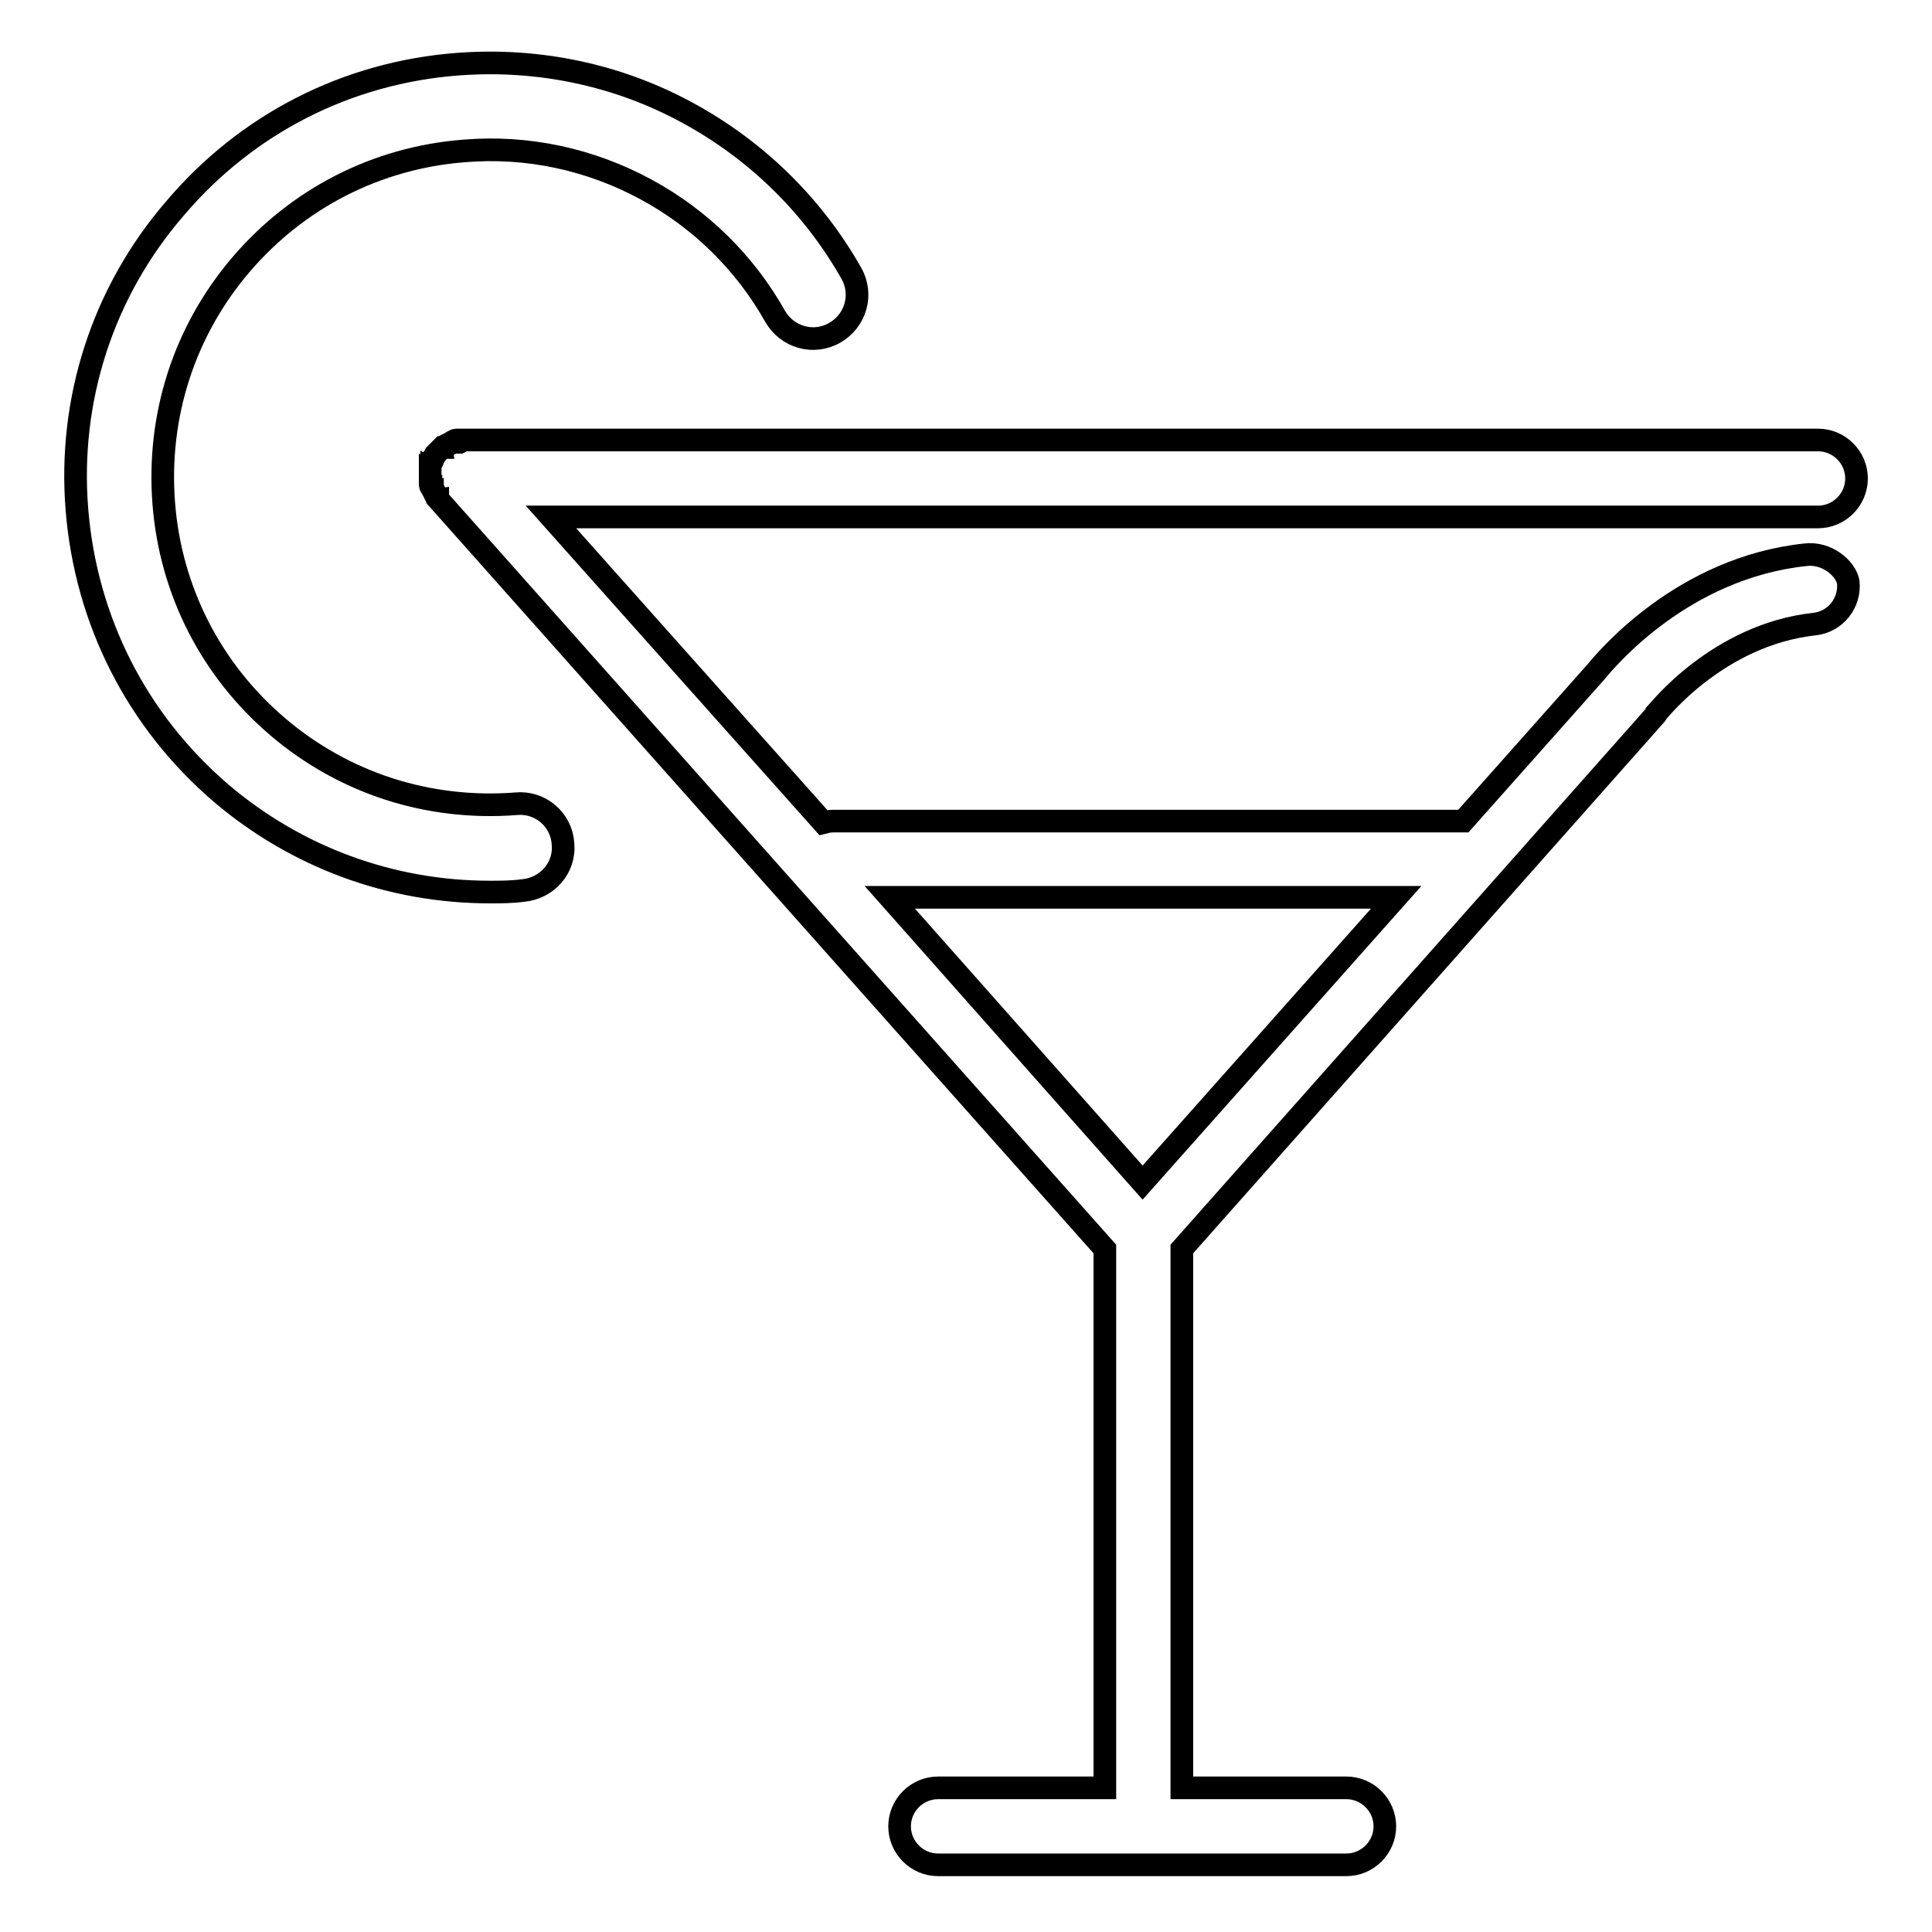 <?xml version="1.0" encoding="utf-8"?>
<!-- Svg Vector Icons : http://www.onlinewebfonts.com/icon -->
<!DOCTYPE svg PUBLIC "-//W3C//DTD SVG 1.1//EN" "http://www.w3.org/Graphics/SVG/1.1/DTD/svg11.dtd">
<svg version="1.1" xmlns="http://www.w3.org/2000/svg" xmlns:xlink="http://www.w3.org/1999/xlink" x="0px" y="0px" viewBox="0 0 256 256" enable-background="new 0 0 256 256" xml:space="preserve">
<g><g><path stroke-width="3" fill-opacity="0" stroke="#000000"  d="M239.3,73.5C223,75.2,212.9,87.3,211.5,89l-17.6,19.8h-83.5c-0.5,0-0.9,0.1-1.3,0.2L73,68.5h167.9c2.8,0,5.1-2.3,5.1-5.1s-2.3-5.1-5.1-5.1H61.8c0,0,0,0-0.1,0c-0.1,0-0.2,0-0.3,0c-0.1,0-0.2,0-0.2,0c-0.1,0-0.2,0-0.3,0c-0.1,0-0.2,0-0.2,0c-0.1,0-0.2,0-0.2,0c-0.1,0-0.2,0-0.2,0.1c-0.1,0-0.2,0-0.2,0.1c-0.1,0-0.2,0-0.2,0.1c-0.1,0-0.2,0.1-0.2,0.1c-0.1,0-0.2,0.1-0.2,0.1c-0.1,0-0.1,0.1-0.2,0.1c-0.1,0-0.2,0.1-0.2,0.1c0,0-0.1,0.1-0.2,0.1c-0.1,0-0.2,0.1-0.2,0.2c0,0,0,0-0.1,0c0,0,0,0-0.1,0.1c0,0-0.1,0.1-0.2,0.2c0,0-0.1,0.1-0.2,0.2c0,0-0.1,0.1-0.2,0.2c0,0.1-0.1,0.1-0.2,0.2c0,0-0.1,0.1-0.1,0.2c0,0.1-0.1,0.2-0.1,0.2c0,0.1-0.1,0.1-0.1,0.2c0,0.1-0.1,0.2-0.1,0.2c0,0.1,0,0.2-0.1,0.2c0,0.1,0,0.1-0.1,0.2c0,0.1,0,0.2-0.1,0.2c0,0.1,0,0.2,0,0.2c0,0.1,0,0.2,0,0.3c0,0.1,0,0.2,0,0.2s0,0.2,0,0.2s0,0.2,0,0.3c0,0,0,0.1,0,0.1c0,0,0,0,0,0.1c0,0.1,0,0.2,0,0.3c0,0.1,0,0.2,0,0.2c0,0.1,0,0.2,0,0.3c0,0.1,0,0.2,0,0.2c0,0.1,0,0.2,0,0.2c0,0.1,0,0.2,0.1,0.2c0,0.1,0,0.2,0.1,0.2s0,0.2,0.1,0.2c0,0.1,0.1,0.2,0.1,0.2c0,0.1,0.1,0.2,0.1,0.2c0,0.1,0.1,0.1,0.1,0.2c0,0.1,0.1,0.2,0.1,0.2c0,0,0.1,0.1,0.1,0.2c0,0.1,0.1,0.2,0.2,0.2c0,0,0,0,0,0.1l88.4,99.4v71.4h-22.1c-2.8,0-5.1,2.3-5.1,5.1c0,2.8,2.3,5.1,5.1,5.1h54.1c2.8,0,5.1-2.3,5.1-5.1c0-2.8-2.3-5.1-5.1-5.1h-21.8v-71.4l62.7-70.7c0.1-0.1,0.2-0.2,0.2-0.3c0.1-0.1,8.1-10.4,20.9-11.8c2.8-0.3,4.8-2.8,4.5-5.6C244.5,75.2,242,73.2,239.3,73.5z M151.4,156.7l-33.5-37.8h67.1L151.4,156.7z"/><path stroke-width="3" fill-opacity="0" stroke="#000000"  d="M68.4,106.5c-11.6,0.9-22.8-2.7-31.6-10.2c-8.8-7.5-14.2-18-15.1-29.6c-0.9-11.6,2.7-22.8,10.2-31.6c7.5-8.8,18-14.2,29.6-15.1c8.4-0.7,16.7,1.1,24.1,5.1c7.2,3.9,13.1,9.7,17.1,16.8c1.6,2.8,5.1,3.8,7.9,2.2c2.8-1.6,3.8-5.1,2.2-7.9c-5.1-9-12.6-16.3-21.6-21.2c-9.3-5.1-19.9-7.3-30.5-6.5C46,9.6,32.7,16.4,23.2,27.6C13.6,38.7,9,53,10.2,67.6c1.2,14.6,7.9,27.9,19.1,37.5c10,8.5,22.5,13.1,35.6,13.1c1.5,0,2.9,0,4.4-0.2c3.2-0.3,5.6-3,5.3-6.2C74.4,108.6,71.6,106.2,68.4,106.5z"/></g></g>
</svg>